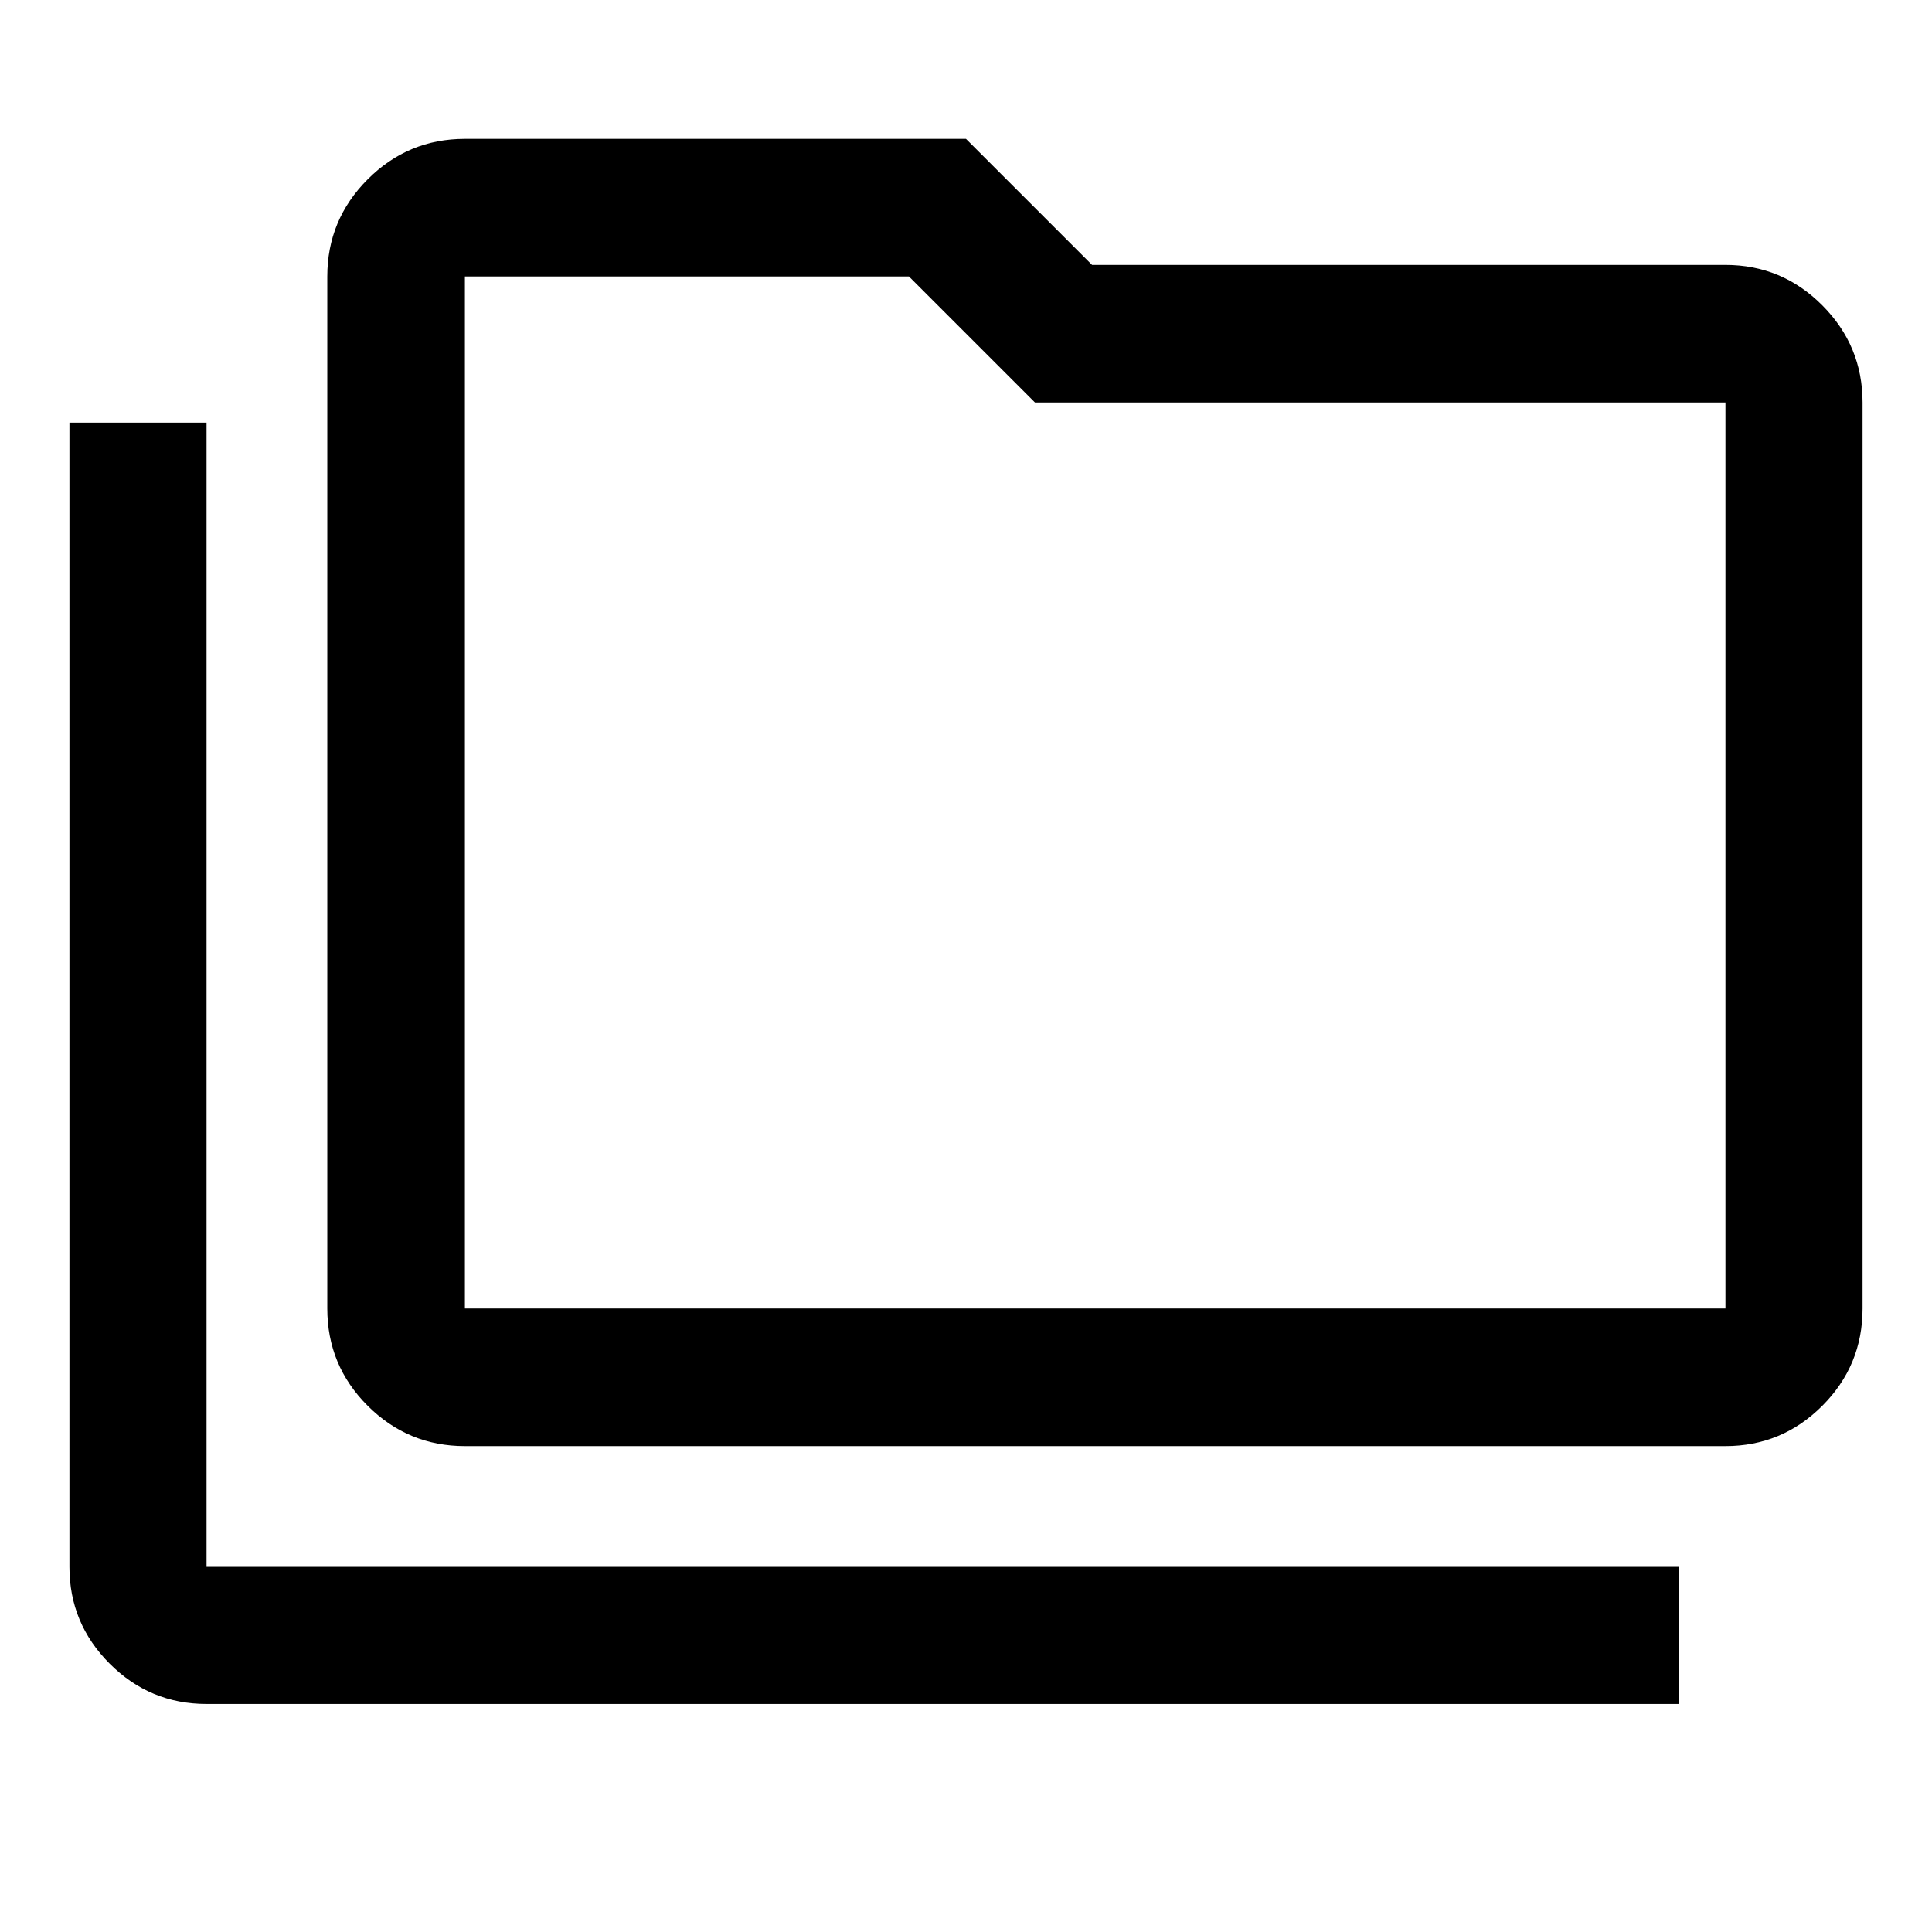 <svg xmlns="http://www.w3.org/2000/svg" height="48" viewBox="0 96 960 960" width="48"><path d="M102.63 942.696q-28.103 0-48.117-20.014Q34.5 902.669 34.5 874.565V306h68.13v568.565h731.435v68.131H102.63ZM231 814.565q-28.202 0-48.286-20.019-20.084-20.02-20.084-48.351V233.37q0-28.203 20.084-48.287Q202.798 165 231 165h249l62.63 62.63h314.74q28.103 0 48.117 20.084Q925.5 267.797 925.5 296v450.195q0 28.331-20.013 48.351-20.014 20.019-48.117 20.019H231Zm0-68.37h626.37V296H514.283l-62.631-62.63H231v512.825Zm0 0V233.37v512.825Z"/></svg>
